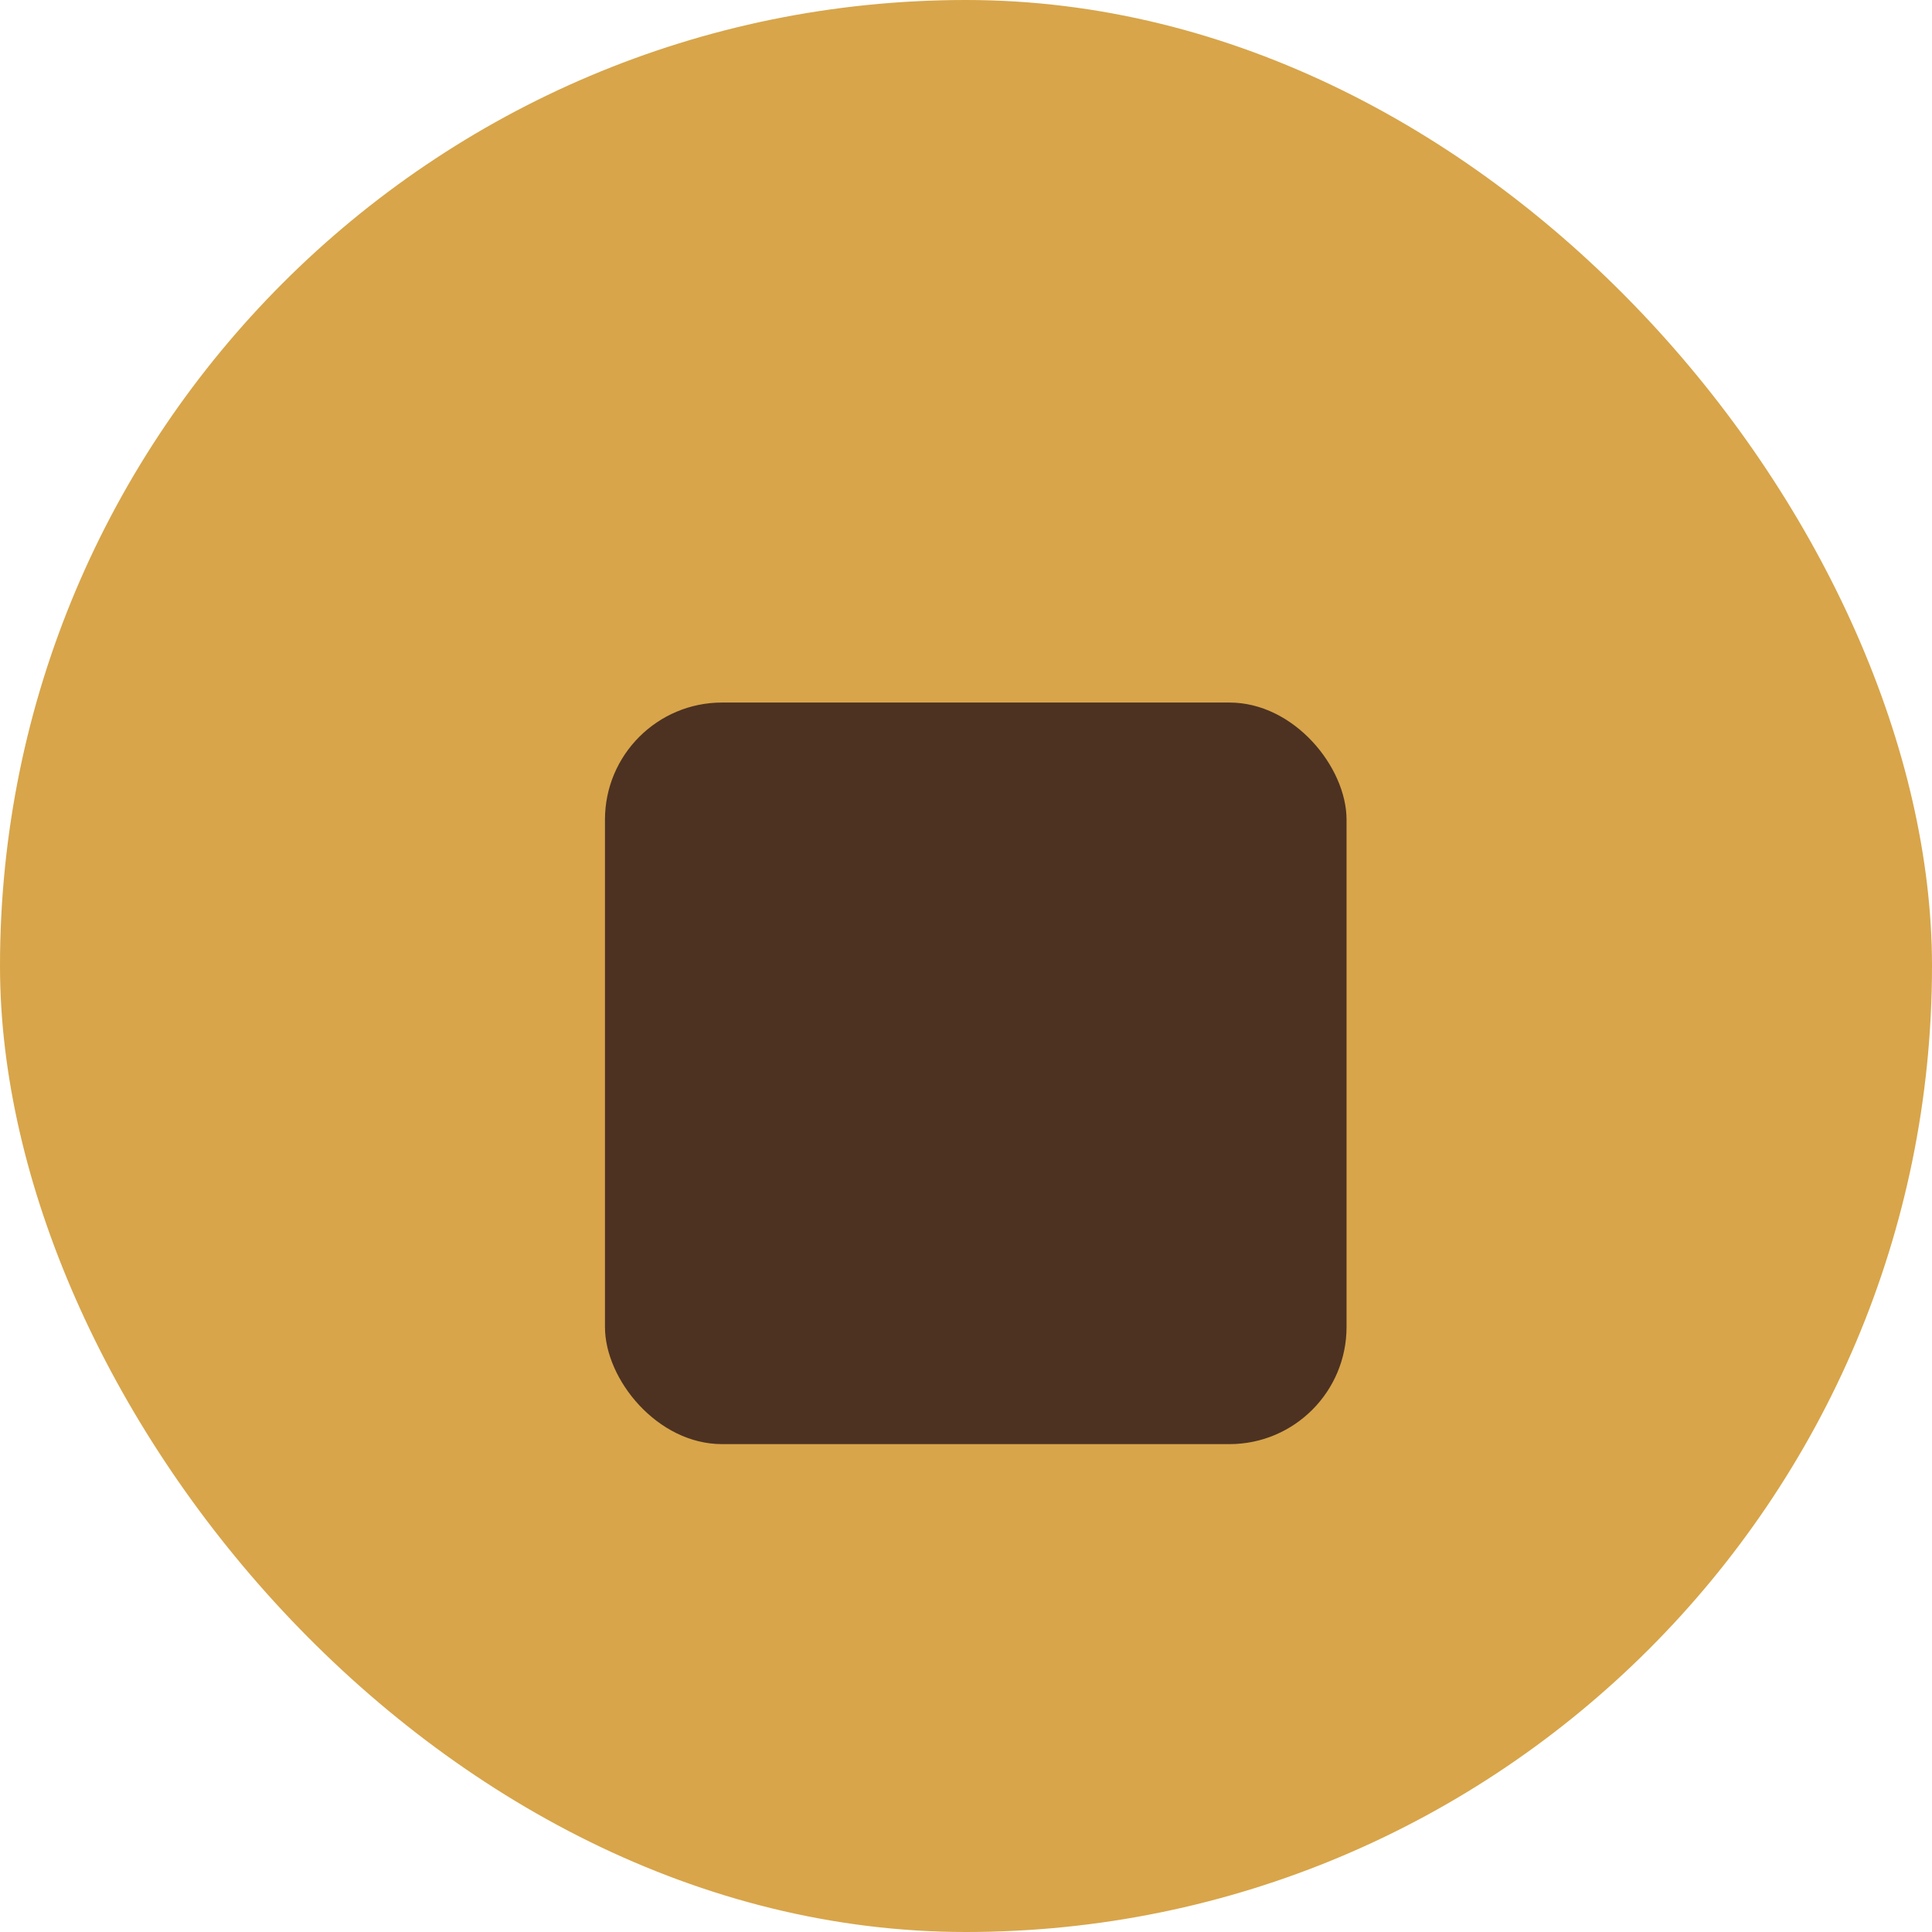 <svg width="99" height="99" viewBox="16 0 99 99" fill="none" xmlns="http://www.w3.org/2000/svg">
<g filter="url(#filter0_d_2777_7740)">
<rect x="16" width="99" height="99" rx="49.5" fill="url(#paint0_linear_2777_7740)"/>
</g>
<g filter="url(#filter1_di_2777_7740)">
<rect x="47" y="31" width="38" height="38" rx="6" fill="#4D3222"/>
</g>
<defs>
<filter id="filter0_d_2777_7740" x="0.769" y="0" width="129.462" height="129.462" filterUnits="userSpaceOnUse" color-interpolation-filters="sRGB">
<feFlood flood-opacity="0" result="BackgroundImageFix"/>

<feGaussianBlur stdDeviation="7.615"/>
<feColorMatrix type="matrix" values="0 0 0 0 0 0 0 0 0 0 0 0 0 0 0 0 0 0 0.3 0"/>
<feBlend mode="normal" in2="BackgroundImageFix" />
<feBlend mode="normal" in="SourceGraphic" result="shape"/>
</filter>
<filter id="filter1_di_2777_7740" x="44" y="29" width="44" height="44" filterUnits="userSpaceOnUse" color-interpolation-filters="sRGB">
<feFlood flood-opacity="0" result="BackgroundImageFix"/>
<feColorMatrix in="SourceAlpha" type="matrix" values="0 0 0 0 0 0 0 0 0 0 0 0 0 0 0 0 0 0 127 0" result="hardAlpha"/>
<feOffset dy="1"/>
<feGaussianBlur stdDeviation="1.5"/>
<feComposite in2="hardAlpha" operator="out"/>
<feColorMatrix type="matrix" values="0 0 0 0 1 0 0 0 0 1 0 0 0 0 1 0 0 0 0.35 0"/>
<feBlend mode="normal" in2="BackgroundImageFix" result="effect1_dropShadow_2777_7740"/>
<feBlend mode="normal" in="SourceGraphic" in2="effect1_dropShadow_2777_7740" result="shape"/>
<feColorMatrix in="SourceAlpha" type="matrix" values="0 0 0 0 0 0 0 0 0 0 0 0 0 0 0 0 0 0 127 0" result="hardAlpha"/>
<feOffset dy="4"/>
<feGaussianBlur stdDeviation="2"/>
<feComposite in2="hardAlpha" operator="arithmetic" k2="-1" k3="1"/>
<feColorMatrix type="matrix" values="0 0 0 0 0 0 0 0 0 0 0 0 0 0 0 0 0 0 0.25 0"/>
<feBlend mode="normal" in2="shape" result="effect2_innerShadow_2777_7740"/>
</filter>
<linearGradient id="paint0_linear_2777_7740" x1="58.697" y1="7.36866e-07" x2="110.402" y2="60.84" gradientUnits="userSpaceOnUse">
<stop stop-color="#d8a54a"/>
<stop offset="1" stop-color="#d8a54a"/>
</linearGradient>
</defs>
</svg>
